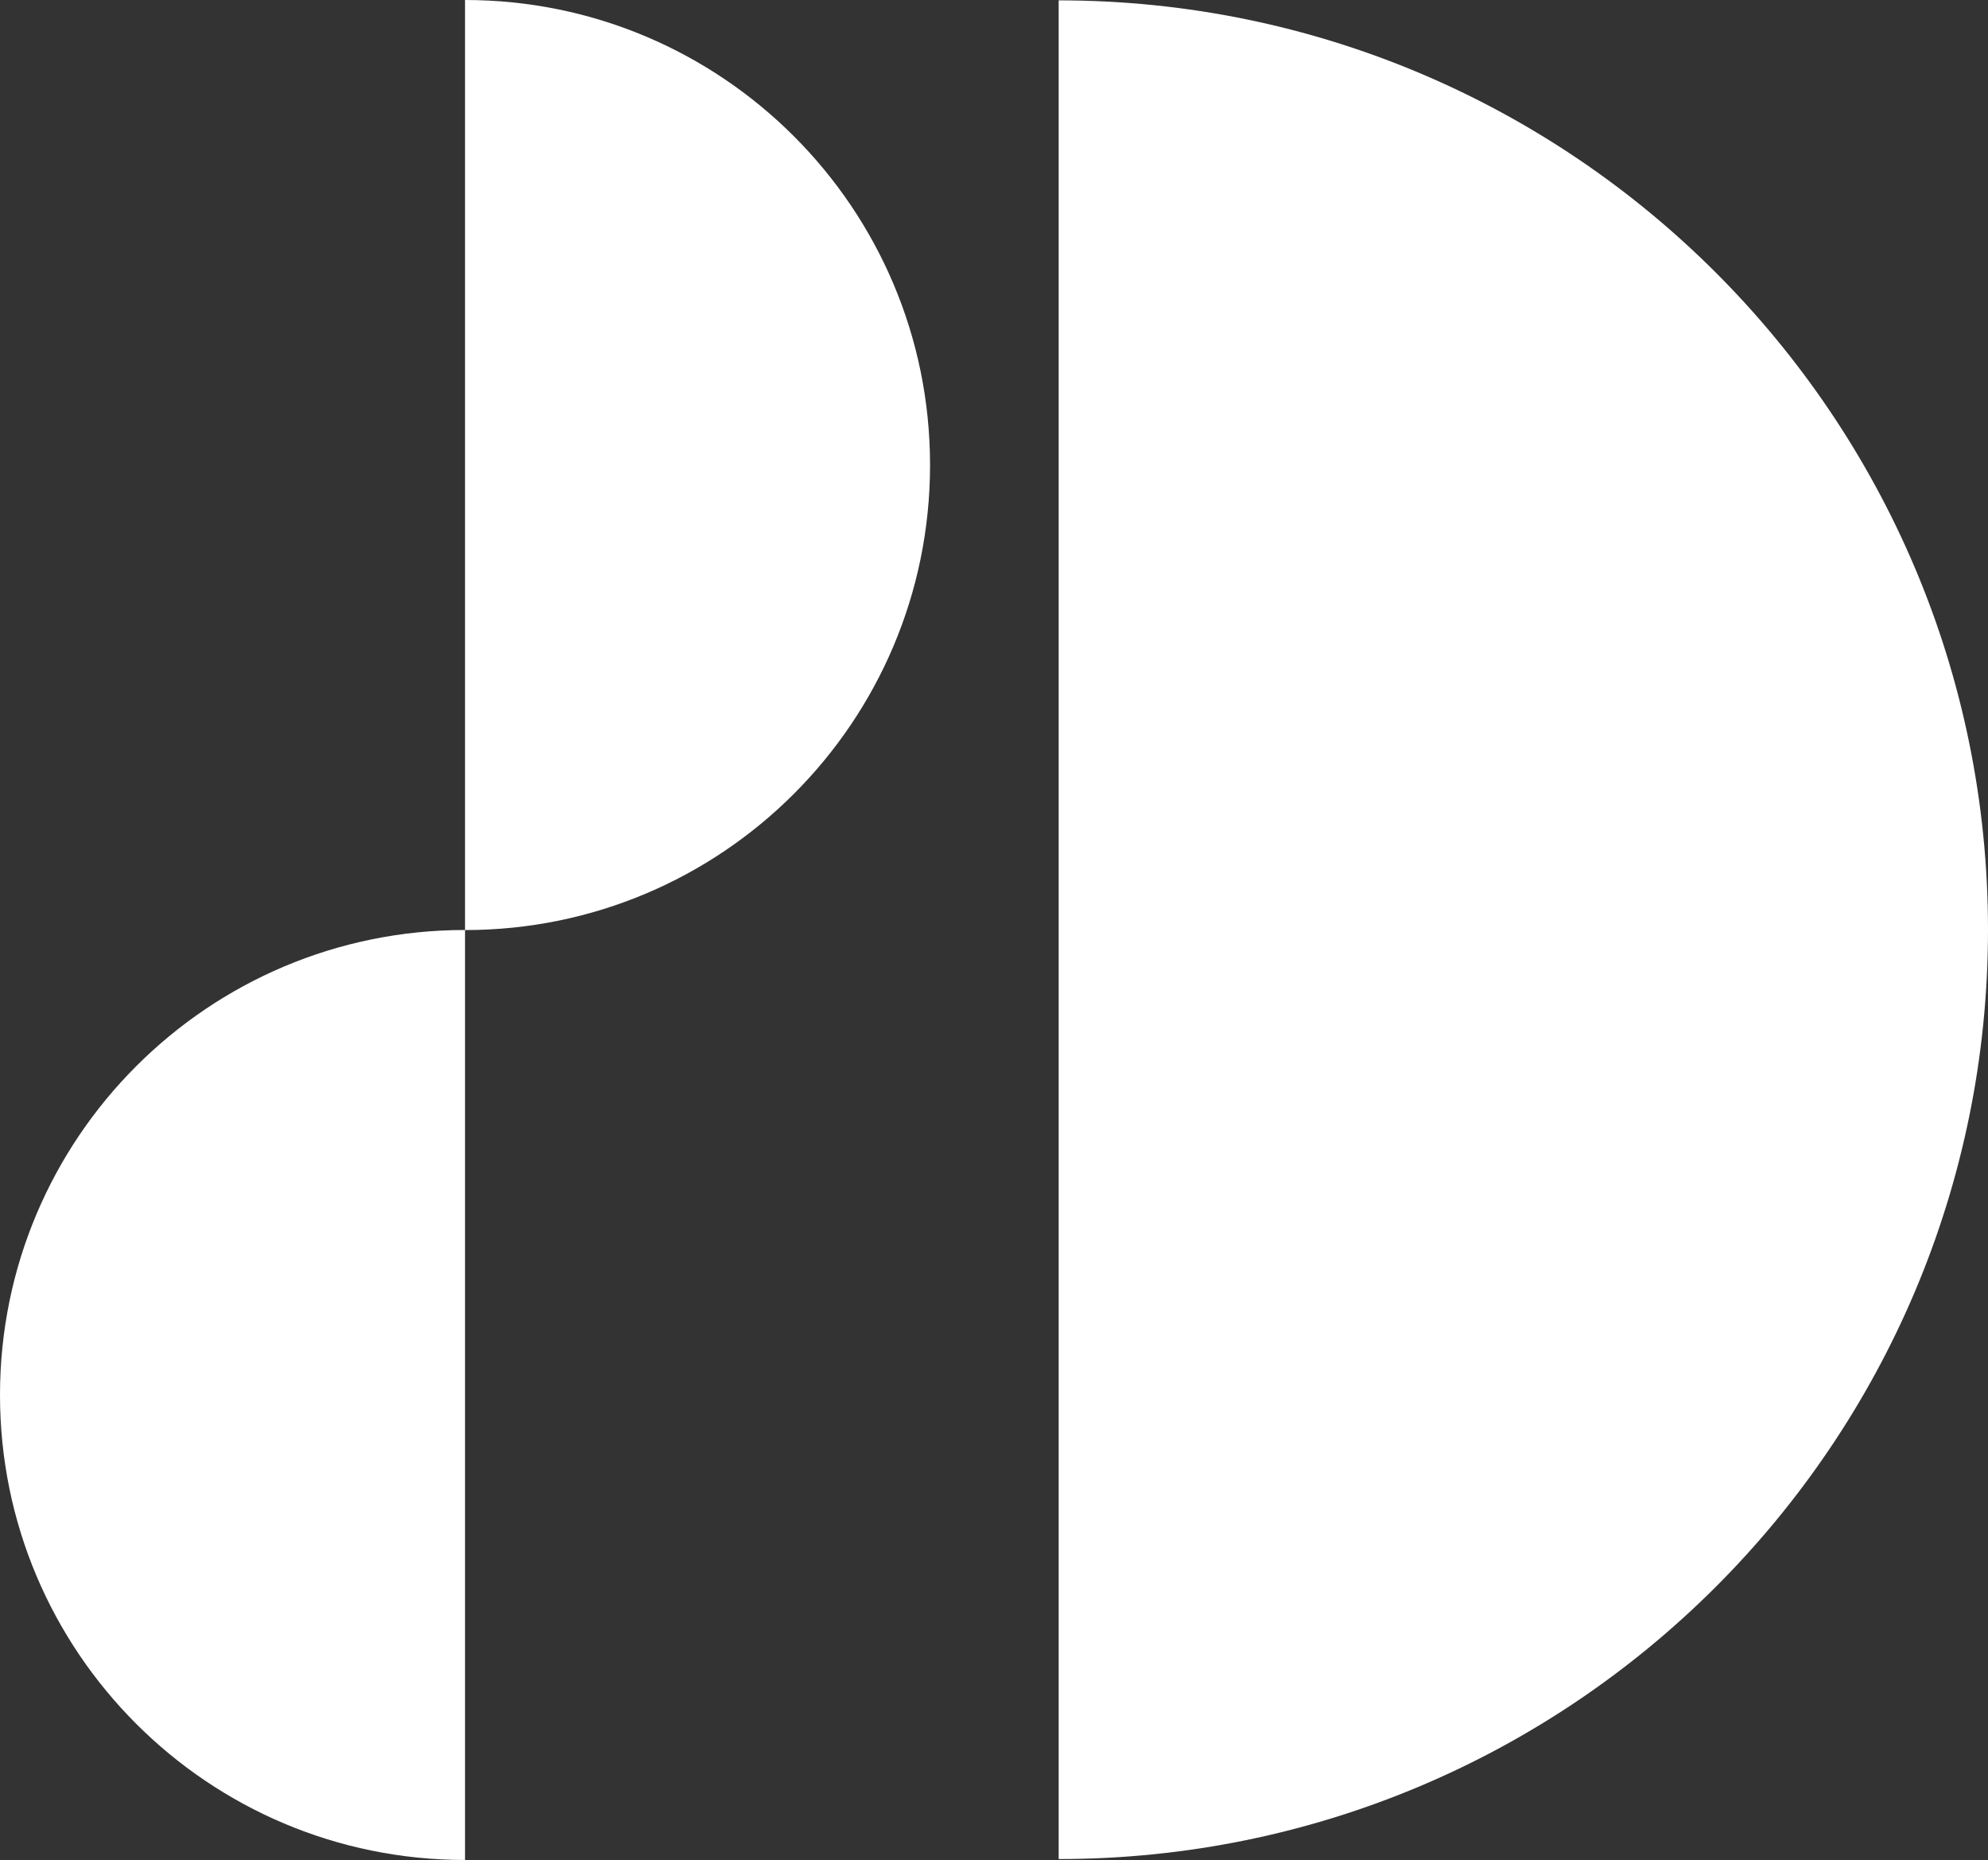 <?xml version="1.0" encoding="UTF-8"?>
<svg id="Layer_2" data-name="Layer 2" xmlns="http://www.w3.org/2000/svg" viewBox="0 0 279.16 261.18">
  <rect x="0" y="0" width="279.16" height="261.18" fill="#333333" stroke="none"/>
  <defs>
    <style>
      .cls-1 {
        fill: #fff;
        stroke-width: 0px;
      }
    </style>
  </defs>
  <g id="Livello_1" data-name="Livello 1">
    <path class="cls-1" d="M148.66,261.05c72.07,0,130.5-58.43,130.5-130.5S220.73.05,148.66.05v260.99Z"/>
    <path class="cls-1" d="M65.3,261.18C29.23,261.18,0,231.95,0,195.89s29.23-65.3,65.3-65.3v130.59Z"/>
    <path class="cls-1" d="M65.3,0c36.06,0,65.3,29.23,65.3,65.3s-29.23,65.3-65.3,65.3V0Z"/>
  </g>
</svg>